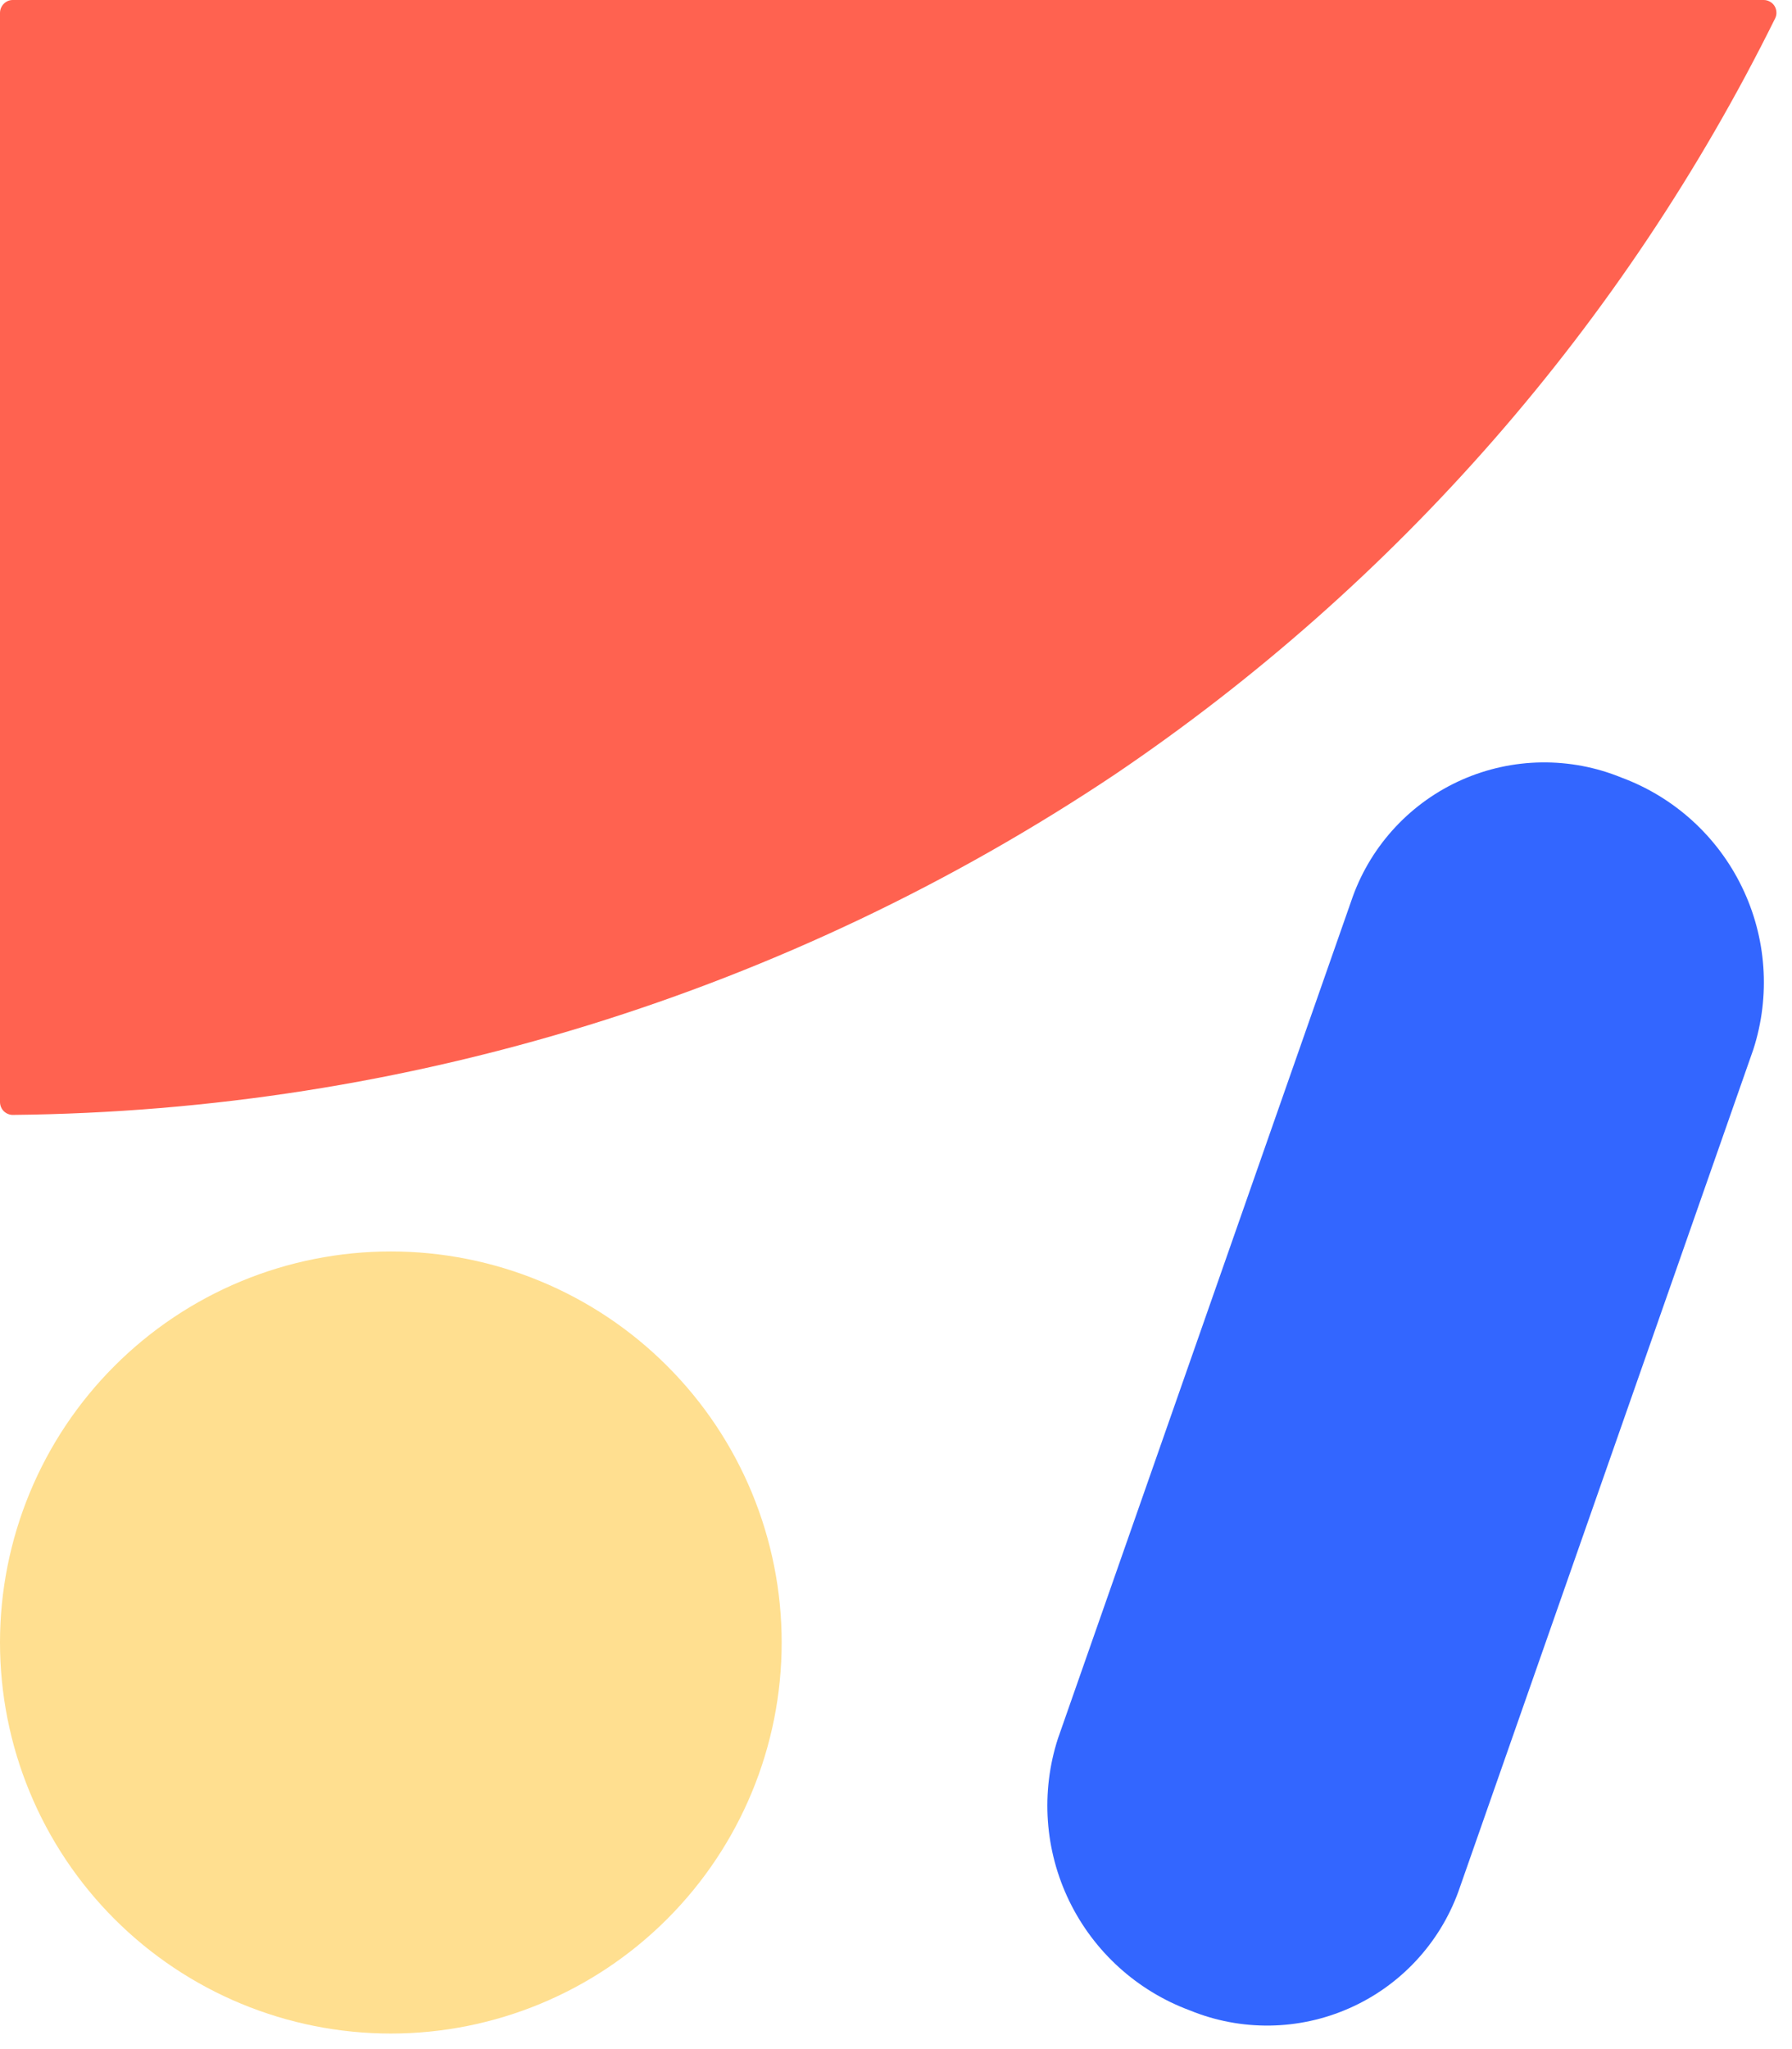 <svg width="49" height="56" viewBox="0 0 49 56" fill="none" xmlns="http://www.w3.org/2000/svg">
<g clip-path="url(#clip0_501_118)">
<path d="M0.358 0H48.217C48.277 -0.002 48.337 0.013 48.39 0.042C48.444 0.07 48.489 0.111 48.521 0.162C48.553 0.213 48.571 0.271 48.574 0.331C48.578 0.391 48.565 0.451 48.538 0.504C44.413 8.837 38.194 15.955 30.491 21.161C21.566 27.127 11.096 30.362 0.361 30.469C0.314 30.471 0.267 30.463 0.223 30.445C0.179 30.428 0.139 30.402 0.105 30.369C0.071 30.336 0.045 30.297 0.027 30.253C0.009 30.209 0 30.163 1.41491e-06 30.115V0.354C-0 0.307 0.009 0.261 0.027 0.218C0.045 0.175 0.071 0.135 0.105 0.102C0.138 0.069 0.178 0.042 0.221 0.024C0.265 0.007 0.311 -0.001 0.358 0V0Z" fill="#FF6250"/>
<path d="M10.686 55.575C13.521 55.575 16.239 54.449 18.243 52.444C20.248 50.44 21.374 47.722 21.374 44.887C21.374 43.484 21.097 42.094 20.56 40.797C20.023 39.501 19.236 38.323 18.243 37.331C17.251 36.338 16.073 35.551 14.776 35.014C13.479 34.477 12.089 34.201 10.686 34.201C9.283 34.201 7.893 34.477 6.596 35.014C5.3 35.551 4.122 36.338 3.13 37.331C2.137 38.323 1.35 39.501 0.813 40.798C0.276 42.094 -0 43.484 4.68032e-08 44.887C-0 46.291 0.276 47.68 0.813 48.977C1.35 50.274 2.137 51.452 3.129 52.444C4.122 53.437 5.3 54.224 6.596 54.761C7.893 55.298 9.283 55.575 10.686 55.575V55.575Z" fill="#FFDF90"/>
<path d="M32.535 54.942C31.092 54.408 29.911 53.338 29.238 51.954C28.566 50.57 28.454 48.98 28.927 47.515L36.994 24.492C37.251 23.789 37.648 23.144 38.16 22.598C38.672 22.051 39.29 21.613 39.975 21.31C40.66 21.008 41.4 20.846 42.149 20.836C42.898 20.826 43.641 20.966 44.335 21.25C45.778 21.784 46.959 22.855 47.631 24.24C48.304 25.624 48.415 27.215 47.943 28.679L39.876 51.7C39.619 52.404 39.222 53.049 38.71 53.596C38.198 54.143 37.581 54.581 36.895 54.883C36.21 55.186 35.47 55.347 34.721 55.357C33.972 55.367 33.228 55.226 32.535 54.942Z" fill="#3366FF"/>
</g>
<defs>
<clipPath id="clip0_501_118">
<rect width="48.575" height="55.575" fill="white"/>
</clipPath>
</defs>
</svg>

